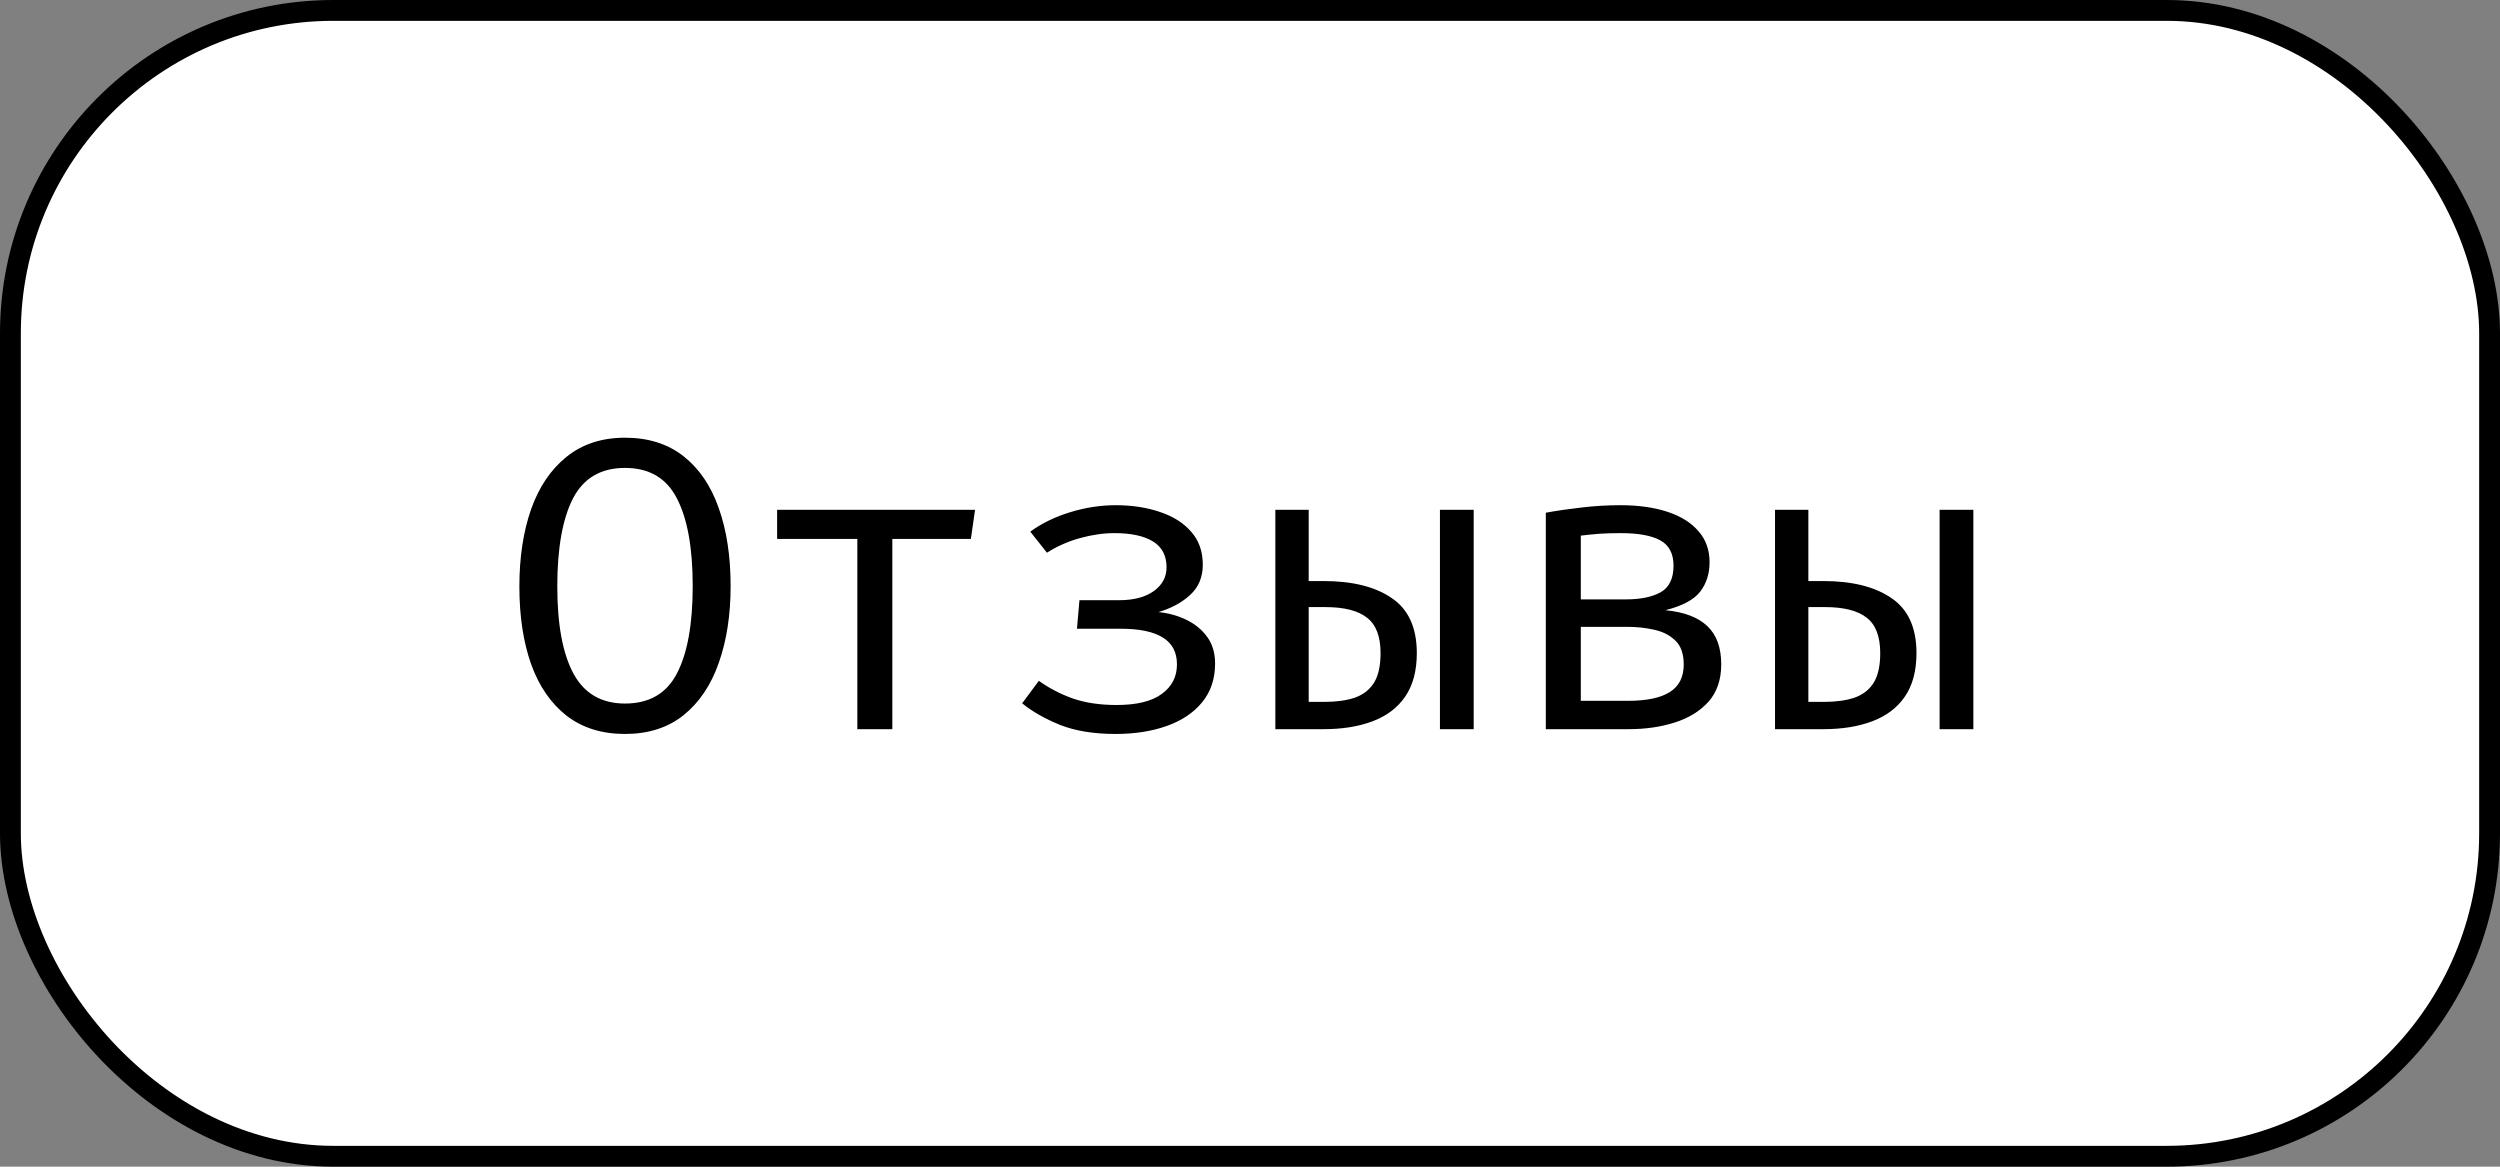 <?xml version="1.0" encoding="UTF-8"?> <svg xmlns="http://www.w3.org/2000/svg" width="120" height="56" viewBox="0 0 120 56" fill="none"><rect x="0" y="0" width="120" height="56" fill="#808080" stroke="none"/><rect x="0.5" y="0.5" width="119" height="55" rx="15.5" fill="white"></rect><rect x="0.5" y="0.5" width="119" height="55" rx="15.5" stroke="black"></rect><path d="M35.07 28.13C35.07 29.517 34.88 30.747 34.5 31.82C34.127 32.887 33.563 33.723 32.81 34.33C32.057 34.93 31.12 35.23 30 35.23C28.887 35.23 27.95 34.937 27.19 34.35C26.437 33.757 25.87 32.93 25.49 31.87C25.117 30.81 24.93 29.57 24.93 28.15C24.93 26.757 25.117 25.523 25.49 24.45C25.87 23.377 26.437 22.537 27.19 21.93C27.95 21.317 28.887 21.01 30 21.01C31.12 21.01 32.057 21.307 32.81 21.9C33.563 22.493 34.127 23.323 34.5 24.39C34.88 25.457 35.07 26.703 35.07 28.13ZM33.25 28.13C33.25 26.297 32.997 24.893 32.49 23.92C31.99 22.947 31.16 22.46 30 22.46C28.84 22.46 28.007 22.95 27.5 23.93C27 24.91 26.75 26.317 26.75 28.15C26.75 29.983 27.01 31.38 27.53 32.34C28.05 33.293 28.873 33.77 30 33.77C31.16 33.77 31.99 33.29 32.49 32.33C32.997 31.363 33.25 29.963 33.25 28.13ZM46.802 24.47L46.602 25.87H42.832V35H41.152V25.87H37.302V24.47H46.802ZM51.814 28.81H53.714C54.421 28.81 54.978 28.663 55.384 28.37C55.791 28.077 55.994 27.697 55.994 27.23C55.994 26.67 55.778 26.257 55.344 25.99C54.911 25.723 54.294 25.59 53.494 25.59C52.968 25.59 52.414 25.67 51.834 25.83C51.261 25.99 50.734 26.223 50.254 26.53L49.454 25.52C49.988 25.127 50.621 24.817 51.354 24.59C52.088 24.363 52.821 24.25 53.554 24.25C54.334 24.25 55.038 24.357 55.664 24.57C56.298 24.777 56.801 25.093 57.174 25.52C57.548 25.94 57.734 26.47 57.734 27.11C57.734 27.703 57.531 28.187 57.124 28.56C56.724 28.927 56.218 29.2 55.604 29.38C56.084 29.427 56.531 29.55 56.944 29.75C57.358 29.95 57.691 30.223 57.944 30.57C58.198 30.917 58.324 31.343 58.324 31.85C58.324 32.59 58.114 33.213 57.694 33.72C57.281 34.22 56.714 34.597 55.994 34.85C55.281 35.103 54.464 35.23 53.544 35.23C52.511 35.23 51.628 35.087 50.894 34.8C50.168 34.507 49.558 34.16 49.064 33.76L49.864 32.68C50.358 33.033 50.904 33.317 51.504 33.53C52.104 33.737 52.801 33.84 53.594 33.84C54.561 33.84 55.284 33.663 55.764 33.31C56.251 32.957 56.494 32.483 56.494 31.89C56.494 31.31 56.268 30.88 55.814 30.6C55.361 30.32 54.694 30.18 53.814 30.18H51.694L51.814 28.81ZM62.817 24.47V27.89H63.527C64.92 27.89 66.013 28.163 66.807 28.71C67.607 29.25 68.007 30.13 68.007 31.35C68.007 32.203 67.82 32.9 67.447 33.44C67.08 33.973 66.56 34.367 65.887 34.62C65.22 34.873 64.437 35 63.537 35H61.217V24.47H62.817ZM63.607 29.14H62.817V33.69H63.587C64.147 33.69 64.627 33.623 65.027 33.49C65.427 33.35 65.733 33.113 65.947 32.78C66.16 32.44 66.267 31.963 66.267 31.35C66.267 30.55 66.05 29.983 65.617 29.65C65.19 29.31 64.52 29.14 63.607 29.14ZM70.737 24.47V35H69.117V24.47H70.737ZM77.779 24.25C78.652 24.25 79.409 24.357 80.049 24.57C80.689 24.783 81.182 25.093 81.529 25.5C81.882 25.9 82.059 26.397 82.059 26.99C82.059 27.537 81.909 28.007 81.609 28.4C81.309 28.787 80.752 29.083 79.939 29.29C80.845 29.377 81.519 29.633 81.959 30.06C82.399 30.48 82.619 31.09 82.619 31.89C82.619 32.623 82.415 33.22 82.009 33.68C81.602 34.133 81.062 34.467 80.389 34.68C79.722 34.893 78.985 35 78.179 35H74.199V24.61C74.752 24.51 75.325 24.427 75.919 24.36C76.519 24.287 77.139 24.25 77.779 24.25ZM77.799 25.59C77.399 25.59 77.059 25.6 76.779 25.62C76.499 25.64 76.199 25.67 75.879 25.71V33.64H78.139C79.032 33.64 79.702 33.5 80.149 33.22C80.595 32.94 80.819 32.5 80.819 31.9C80.819 31.387 80.685 31.003 80.419 30.75C80.152 30.49 79.815 30.317 79.409 30.23C79.002 30.137 78.585 30.09 78.159 30.09H75.559V28.77H78.049C78.742 28.77 79.295 28.657 79.709 28.43C80.122 28.197 80.329 27.77 80.329 27.15C80.329 26.577 80.119 26.173 79.699 25.94C79.279 25.707 78.645 25.59 77.799 25.59ZM86.801 24.47V27.89H87.511C88.904 27.89 89.998 28.163 90.791 28.71C91.591 29.25 91.991 30.13 91.991 31.35C91.991 32.203 91.804 32.9 91.431 33.44C91.064 33.973 90.544 34.367 89.871 34.62C89.204 34.873 88.421 35 87.521 35H85.201V24.47H86.801ZM87.591 29.14H86.801V33.69H87.571C88.131 33.69 88.611 33.623 89.011 33.49C89.411 33.35 89.718 33.113 89.931 32.78C90.144 32.44 90.251 31.963 90.251 31.35C90.251 30.55 90.034 29.983 89.601 29.65C89.174 29.31 88.504 29.14 87.591 29.14ZM94.721 24.47V35H93.101V24.47H94.721Z" fill="black"></path></svg> 